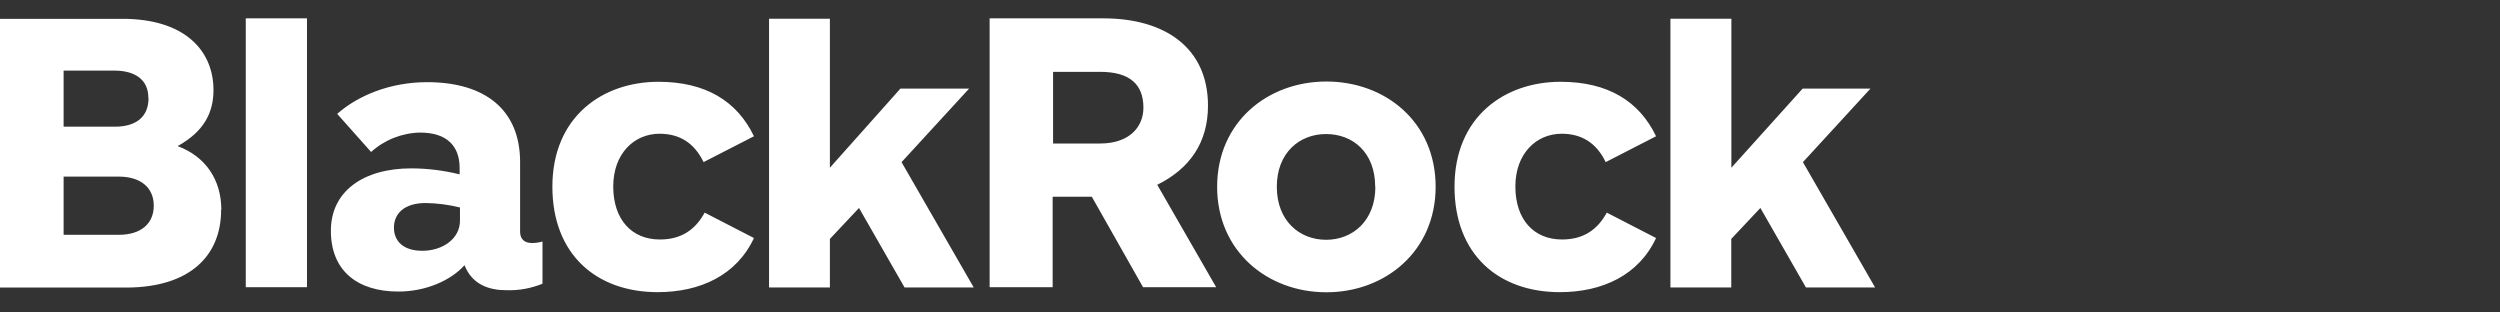 <svg width="200" height="25" viewBox="0 0 200 25" fill="none" xmlns="http://www.w3.org/2000/svg">
<rect x="0" y="0" width="200" height="25" fill="#333333" stroke="none"/>
<g clip-path="url(#clip0_2684_56902)">
<path d="M19.662 22.975V1.468H24.559V22.975H19.662ZM114.851 14.943C114.851 9.747 110.822 6.522 106.111 6.522C101.4 6.522 97.371 9.777 97.371 14.943C97.371 20.108 101.4 23.382 106.111 23.382C110.822 23.382 114.851 20.099 114.851 14.934V14.943ZM110.029 14.943C110.029 17.655 108.221 19.183 106.087 19.183C103.953 19.183 102.145 17.661 102.145 14.943C102.145 12.224 103.953 10.723 106.087 10.723C108.221 10.723 110.014 12.188 110.014 14.934L110.029 14.943ZM17.706 16.793C17.706 14.382 16.452 12.523 14.212 11.688C16.322 10.524 17.079 8.999 17.079 7.209C17.079 4.075 14.809 1.483 9.734 1.507H-0.001V23.005H10.15C15.24 22.975 17.69 20.428 17.69 16.784L17.706 16.793ZM11.883 7.836C11.883 9.298 10.957 10.136 9.17 10.136H5.089V5.648H9.149C10.795 5.648 11.868 6.365 11.868 7.827L11.883 7.836ZM12.302 16.456C12.302 17.86 11.316 18.785 9.496 18.785H5.089V14.129H9.508C11.271 14.129 12.302 15.024 12.302 16.456ZM60.316 10.901C58.971 8.095 56.464 6.543 52.672 6.543C48.194 6.543 44.191 9.349 44.191 14.934C44.191 20.359 47.715 23.372 52.612 23.372C56.045 23.372 58.941 21.998 60.316 19.042L56.373 17.01C55.656 18.324 54.565 19.159 52.79 19.159C50.52 19.159 49.059 17.547 49.059 14.919C49.059 12.291 50.731 10.699 52.763 10.699C54.345 10.699 55.538 11.416 56.286 12.969L60.316 10.901ZM132.485 10.901C131.141 8.095 128.634 6.543 124.842 6.543C120.364 6.543 116.361 9.349 116.361 14.934C116.361 20.359 119.884 23.372 124.782 23.372C128.215 23.372 131.111 21.998 132.485 19.042L128.543 17.01C127.826 18.324 126.735 19.159 124.96 19.159C122.69 19.159 121.229 17.547 121.229 14.919C121.229 12.291 122.901 10.699 124.933 10.699C126.515 10.699 127.708 11.416 128.456 12.969L132.485 10.901ZM91.443 22.975L87.347 15.741H84.212V22.975H79.17V1.468H88.278C93.206 1.468 96.639 3.828 96.639 8.454C96.639 11.411 95.177 13.499 92.579 14.783L97.293 22.975H91.443ZM84.246 11.48H88.01C90.34 11.48 91.473 10.166 91.473 8.614C91.473 6.763 90.397 5.747 88.01 5.747H84.246V11.48ZM43.399 22.697V19.322C43.127 19.4 42.846 19.44 42.564 19.442C41.937 19.442 41.608 19.114 41.608 18.538V12.963C41.608 8.782 38.803 6.573 34.173 6.573C31.159 6.573 28.588 7.679 26.976 9.111L29.689 12.158C30.765 11.186 32.156 10.635 33.607 10.606C35.755 10.606 36.771 11.682 36.771 13.442V13.948C35.511 13.637 34.218 13.476 32.919 13.469C29.001 13.469 26.47 15.35 26.47 18.457C26.47 21.652 28.579 23.324 31.874 23.324C34.113 23.324 36.114 22.399 37.16 21.215C37.787 22.797 39.161 23.216 40.505 23.216C41.496 23.25 42.482 23.073 43.399 22.697ZM36.798 17.652C36.798 19.114 35.394 20.063 33.784 20.063C32.262 20.063 31.515 19.286 31.515 18.213C31.515 17.08 32.35 16.242 34.053 16.242C34.979 16.255 35.9 16.376 36.798 16.6V17.652ZM149.996 22.975L144.233 12.972L149.637 7.089H144.212L138.51 13.418V1.498H133.634V22.996H138.501V19.114L140.831 16.637L144.475 22.996H149.999L149.996 22.975ZM77.886 22.975L72.124 12.972L77.528 7.089H72.033L66.391 13.418V1.498H61.524V22.996H66.391V19.114L68.721 16.637L72.365 22.996H77.889L77.886 22.975Z" fill="white"/>
</g>
<defs>
<clipPath id="clip0_2684_56902">
<rect width="200" height="24" fill="white" transform="translate(-0 0.425)"/>
</clipPath>
</defs>
</svg>
